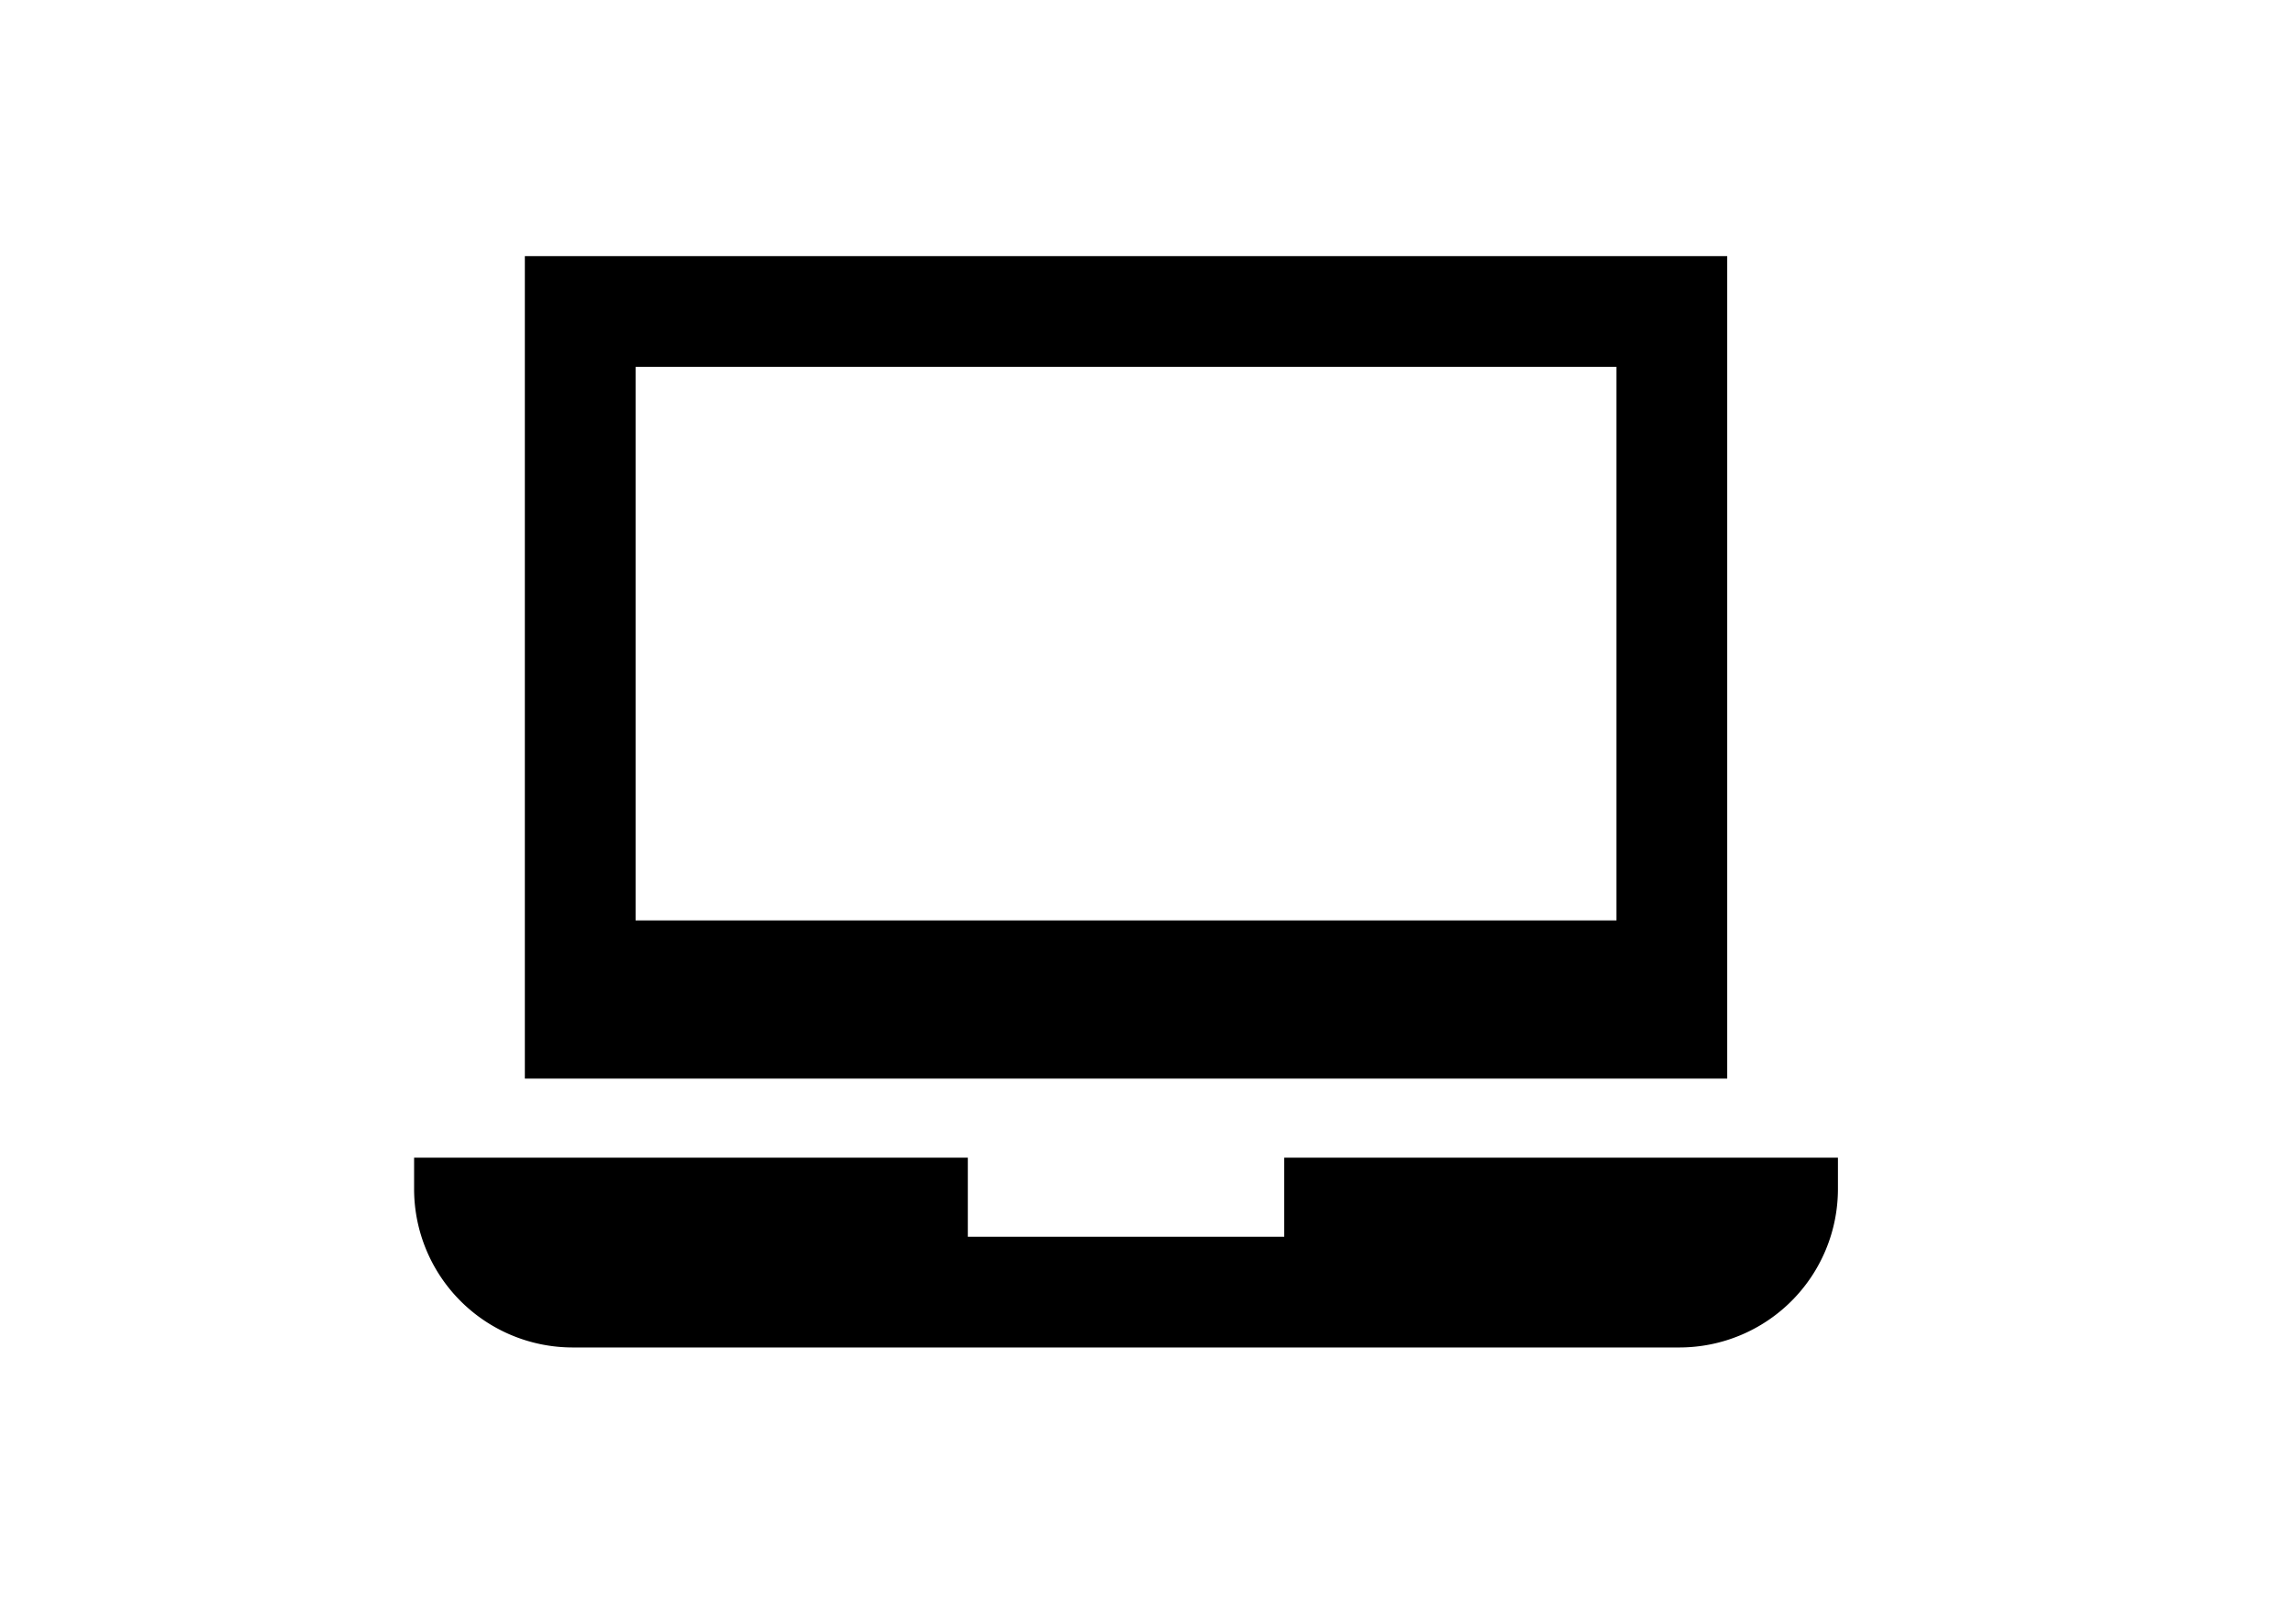 <svg xmlns="http://www.w3.org/2000/svg" xmlns:xlink="http://www.w3.org/1999/xlink" width="120" height="85" viewBox="0 0 120 85"><defs><clipPath id="a"><rect width="120" height="85" transform="translate(5899 6100)" fill="#fff" stroke="#707070" stroke-width="1"/></clipPath></defs><g transform="translate(-5899 -6100)" clip-path="url(#a)"><g transform="translate(5920.671 6053.673)"><g transform="translate(5.796 59.733)"><g transform="translate(0 0)"><path d="M39.822,59.733v43.053h62.923V59.733ZM96.949,94.506H45.618V65.529H96.949Z" transform="translate(-39.822 -59.733)"/></g></g><g transform="translate(0 106.925)"><g transform="translate(0 0)"><path d="M45.536,384v4.14H28.978V384H0v1.656a8.3,8.3,0,0,0,8.279,8.279H66.235a8.3,8.3,0,0,0,8.279-8.279V384Z" transform="translate(0 -384)"/></g></g></g></g></svg>